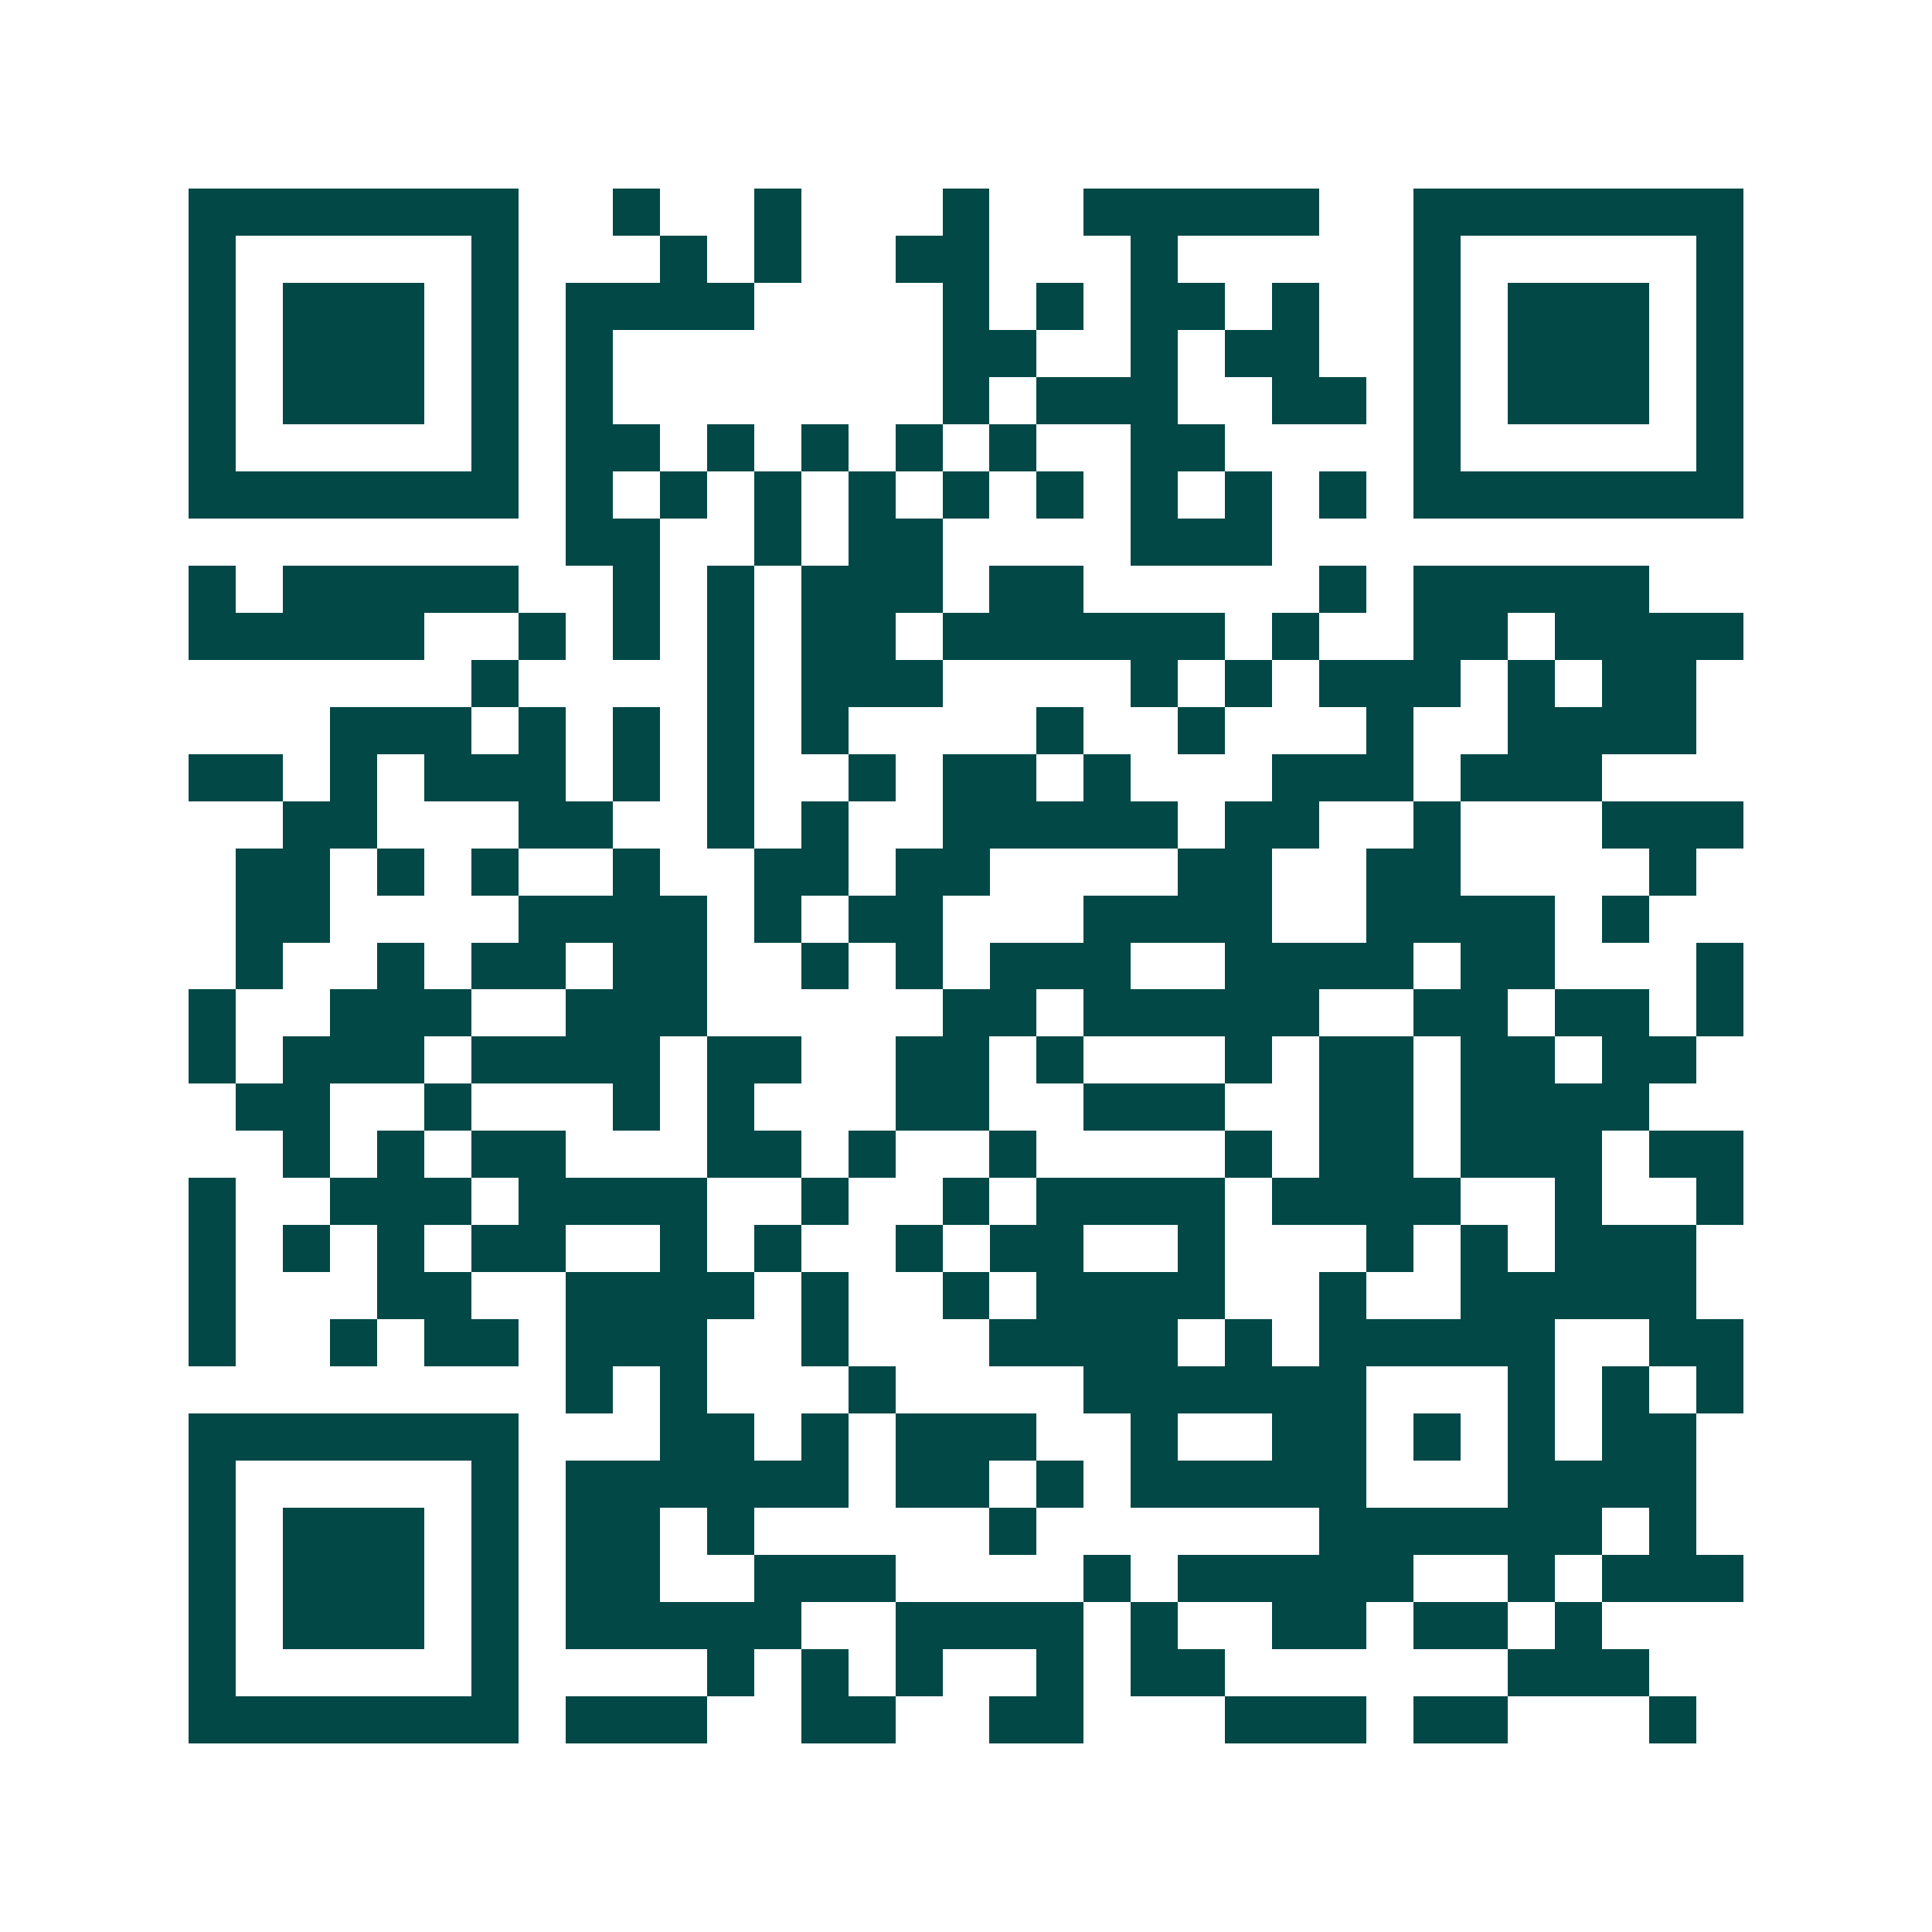 <svg xmlns="http://www.w3.org/2000/svg" width="200" height="200" viewBox="0 0 41 41" shape-rendering="crispEdges"><path fill="#ffffff" d="M0 0h41v41H0z"/><path stroke="#014847" d="M4 4.5h7m2 0h1m2 0h1m3 0h1m2 0h5m2 0h7M4 5.5h1m5 0h1m3 0h1m1 0h1m2 0h2m3 0h1m5 0h1m5 0h1M4 6.5h1m1 0h3m1 0h1m1 0h4m4 0h1m1 0h1m1 0h2m1 0h1m2 0h1m1 0h3m1 0h1M4 7.5h1m1 0h3m1 0h1m1 0h1m7 0h2m2 0h1m1 0h2m2 0h1m1 0h3m1 0h1M4 8.5h1m1 0h3m1 0h1m1 0h1m7 0h1m1 0h3m2 0h2m1 0h1m1 0h3m1 0h1M4 9.5h1m5 0h1m1 0h2m1 0h1m1 0h1m1 0h1m1 0h1m2 0h2m4 0h1m5 0h1M4 10.5h7m1 0h1m1 0h1m1 0h1m1 0h1m1 0h1m1 0h1m1 0h1m1 0h1m1 0h1m1 0h7M12 11.5h2m2 0h1m1 0h2m4 0h3M4 12.5h1m1 0h5m2 0h1m1 0h1m1 0h3m1 0h2m5 0h1m1 0h5M4 13.5h5m2 0h1m1 0h1m1 0h1m1 0h2m1 0h6m1 0h1m2 0h2m1 0h4M10 14.5h1m4 0h1m1 0h3m4 0h1m1 0h1m1 0h3m1 0h1m1 0h2M7 15.5h3m1 0h1m1 0h1m1 0h1m1 0h1m4 0h1m2 0h1m3 0h1m2 0h4M4 16.5h2m1 0h1m1 0h3m1 0h1m1 0h1m2 0h1m1 0h2m1 0h1m3 0h3m1 0h3M6 17.5h2m3 0h2m2 0h1m1 0h1m2 0h5m1 0h2m2 0h1m3 0h3M5 18.5h2m1 0h1m1 0h1m2 0h1m2 0h2m1 0h2m4 0h2m2 0h2m4 0h1M5 19.5h2m4 0h4m1 0h1m1 0h2m3 0h4m2 0h4m1 0h1M5 20.5h1m2 0h1m1 0h2m1 0h2m2 0h1m1 0h1m1 0h3m2 0h4m1 0h2m3 0h1M4 21.5h1m2 0h3m2 0h3m5 0h2m1 0h5m2 0h2m1 0h2m1 0h1M4 22.5h1m1 0h3m1 0h4m1 0h2m2 0h2m1 0h1m3 0h1m1 0h2m1 0h2m1 0h2M5 23.5h2m2 0h1m3 0h1m1 0h1m3 0h2m2 0h3m2 0h2m1 0h4M6 24.5h1m1 0h1m1 0h2m3 0h2m1 0h1m2 0h1m4 0h1m1 0h2m1 0h3m1 0h2M4 25.5h1m2 0h3m1 0h4m2 0h1m2 0h1m1 0h4m1 0h4m2 0h1m2 0h1M4 26.5h1m1 0h1m1 0h1m1 0h2m2 0h1m1 0h1m2 0h1m1 0h2m2 0h1m3 0h1m1 0h1m1 0h3M4 27.5h1m3 0h2m2 0h4m1 0h1m2 0h1m1 0h4m2 0h1m2 0h5M4 28.5h1m2 0h1m1 0h2m1 0h3m2 0h1m3 0h4m1 0h1m1 0h5m2 0h2M12 29.5h1m1 0h1m3 0h1m4 0h6m3 0h1m1 0h1m1 0h1M4 30.5h7m3 0h2m1 0h1m1 0h3m2 0h1m2 0h2m1 0h1m1 0h1m1 0h2M4 31.5h1m5 0h1m1 0h6m1 0h2m1 0h1m1 0h5m3 0h4M4 32.5h1m1 0h3m1 0h1m1 0h2m1 0h1m5 0h1m6 0h6m1 0h1M4 33.5h1m1 0h3m1 0h1m1 0h2m2 0h3m4 0h1m1 0h5m2 0h1m1 0h3M4 34.5h1m1 0h3m1 0h1m1 0h5m2 0h4m1 0h1m2 0h2m1 0h2m1 0h1M4 35.5h1m5 0h1m4 0h1m1 0h1m1 0h1m2 0h1m1 0h2m6 0h3M4 36.5h7m1 0h3m2 0h2m2 0h2m3 0h3m1 0h2m3 0h1"/></svg>
